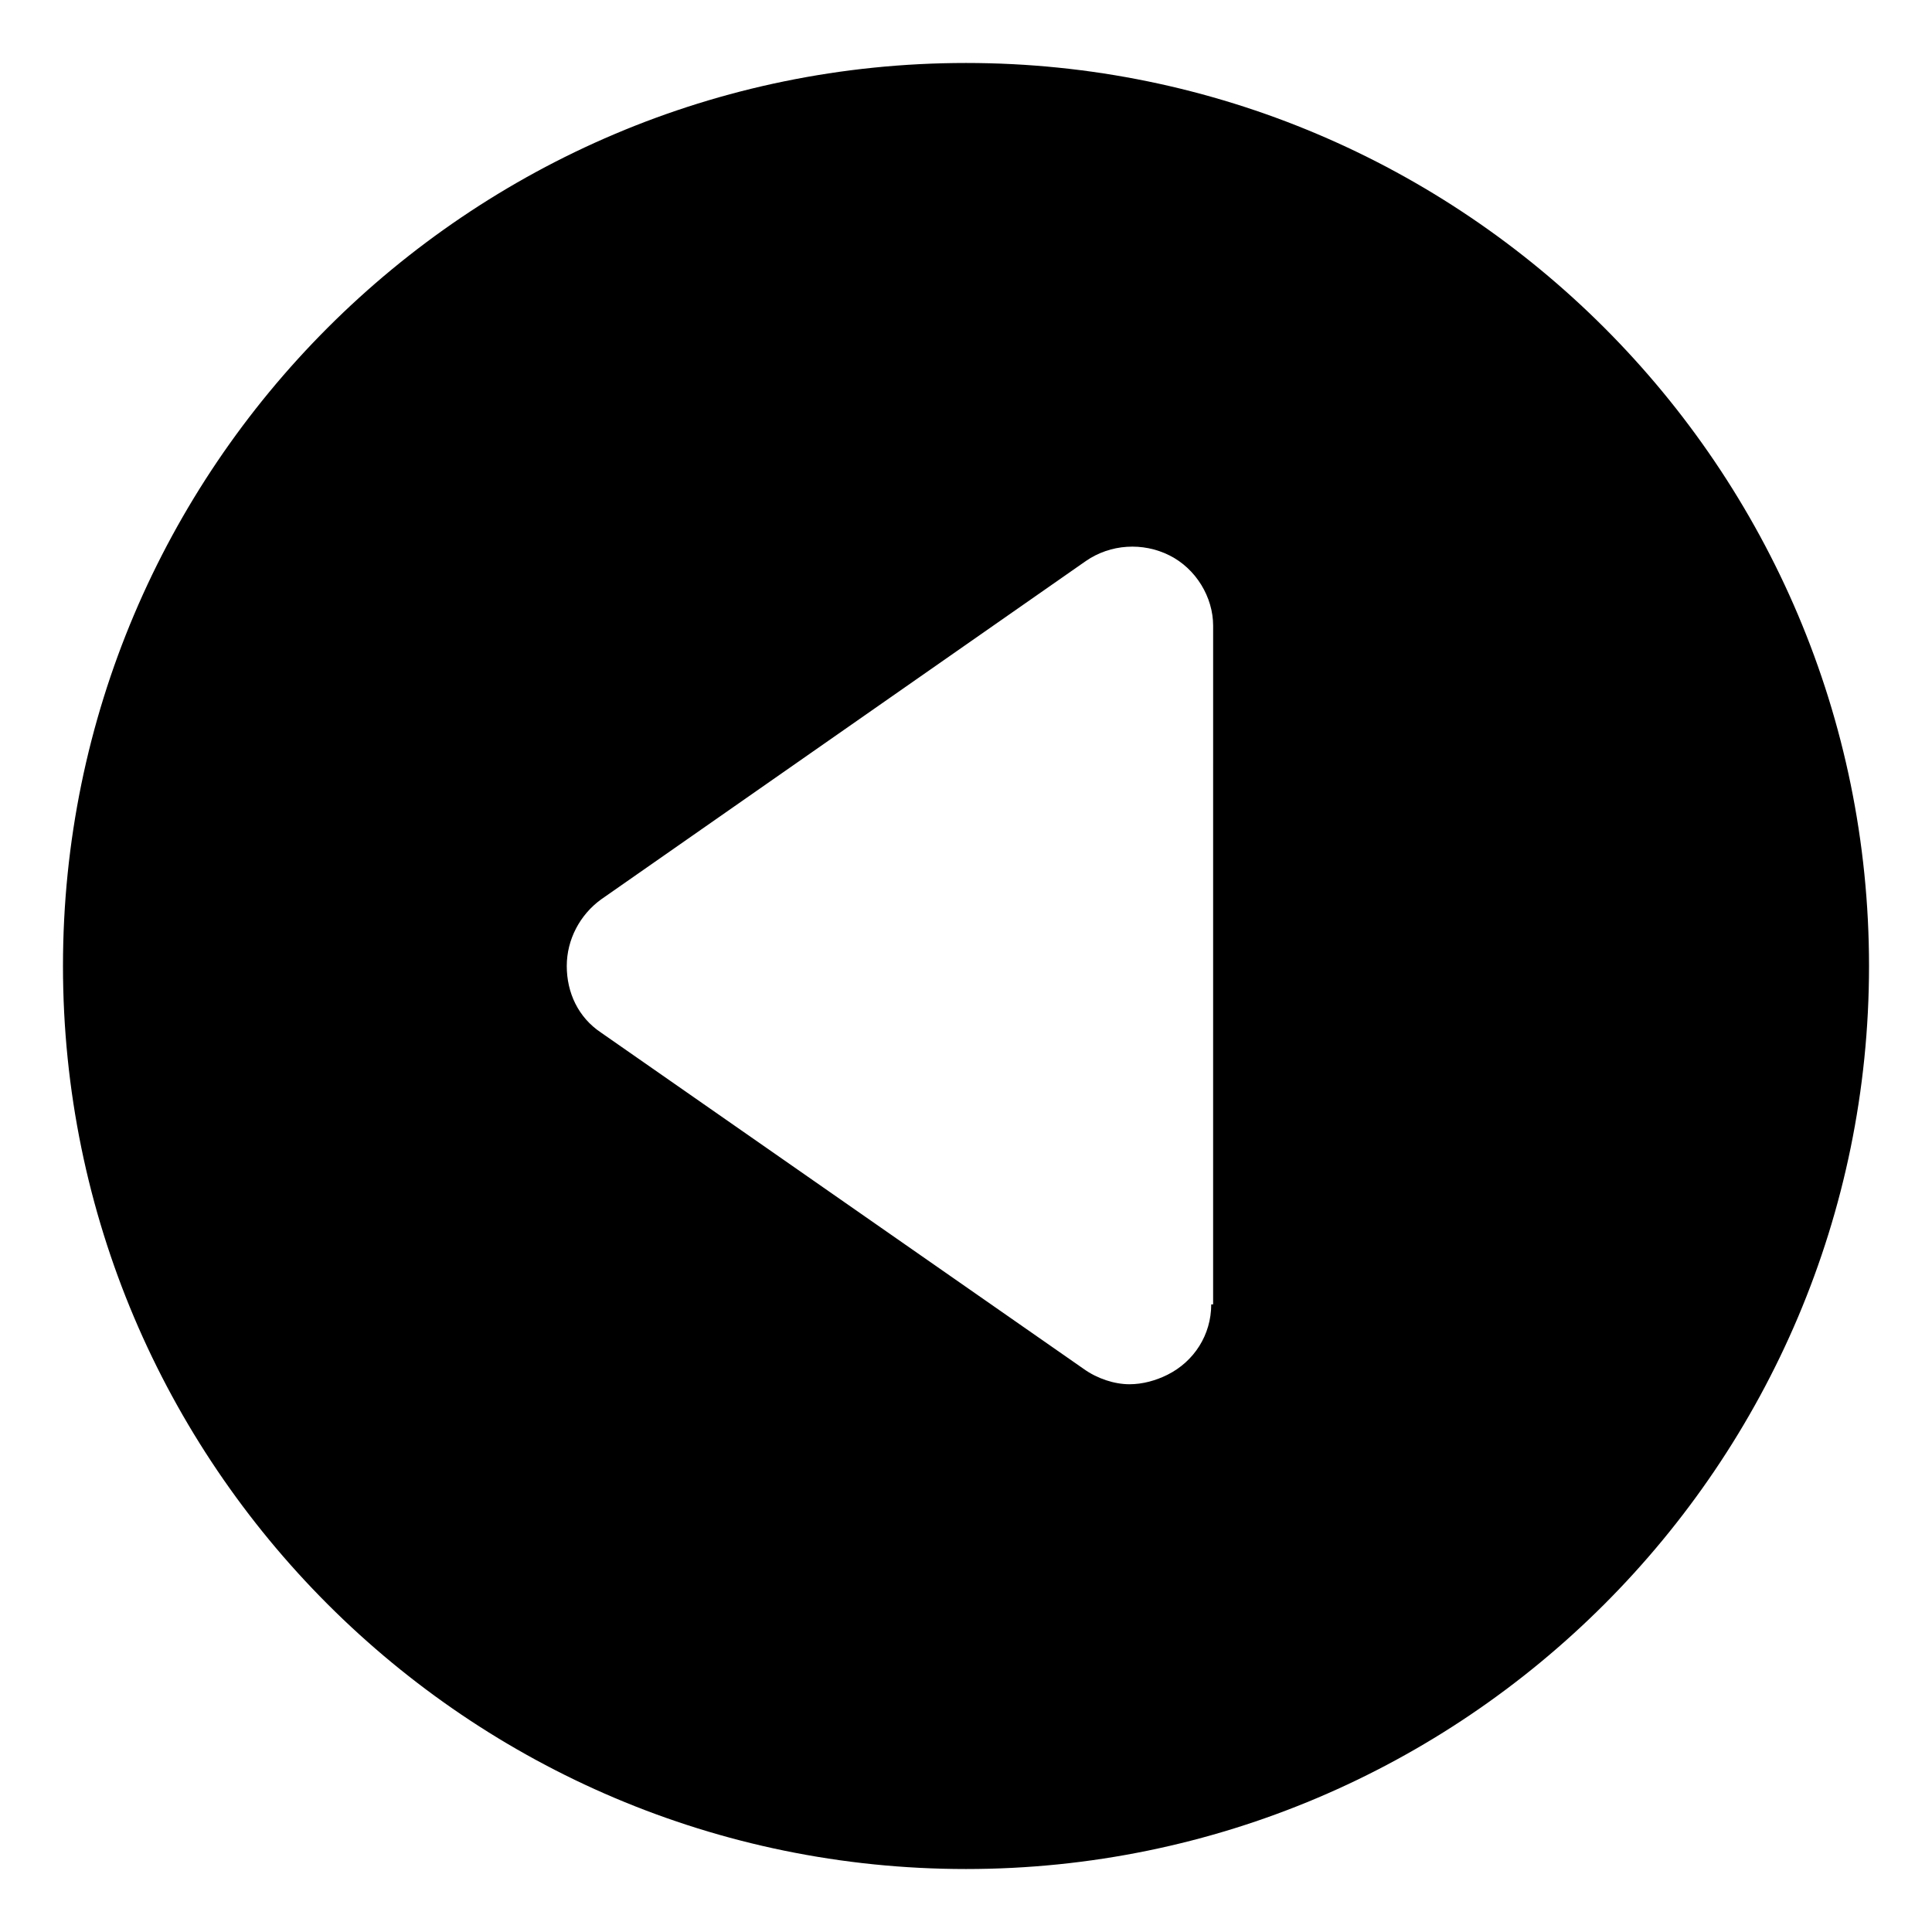 <?xml version="1.0" encoding="UTF-8"?>
<!-- Uploaded to: ICON Repo, www.svgrepo.com, Generator: ICON Repo Mixer Tools -->
<svg fill="#000000" width="800px" height="800px" version="1.1" viewBox="144 144 512 512" xmlns="http://www.w3.org/2000/svg">
 <path d="m400 160.69c-132 0-239.31 107.31-239.31 239.31 0 132 107.31 239.31 239.31 239.31 132 0 239.31-107.31 239.31-239.31 0-132-107.31-239.31-239.31-239.31zm64.988 328.99c0 8.062-4.535 15.113-11.586 18.641-3.023 1.512-6.551 2.519-10.078 2.519-4.031 0-8.566-1.512-12.09-4.031l-127.97-89.172c-6.043-4.031-9.066-10.582-9.066-17.633 0-7.055 3.527-13.602 9.07-17.633l128.47-89.68c6.551-4.535 15.113-5.039 22.168-1.512 7.055 3.527 11.586 11.082 11.586 18.641l-0.004 179.86z"/>
</svg>
